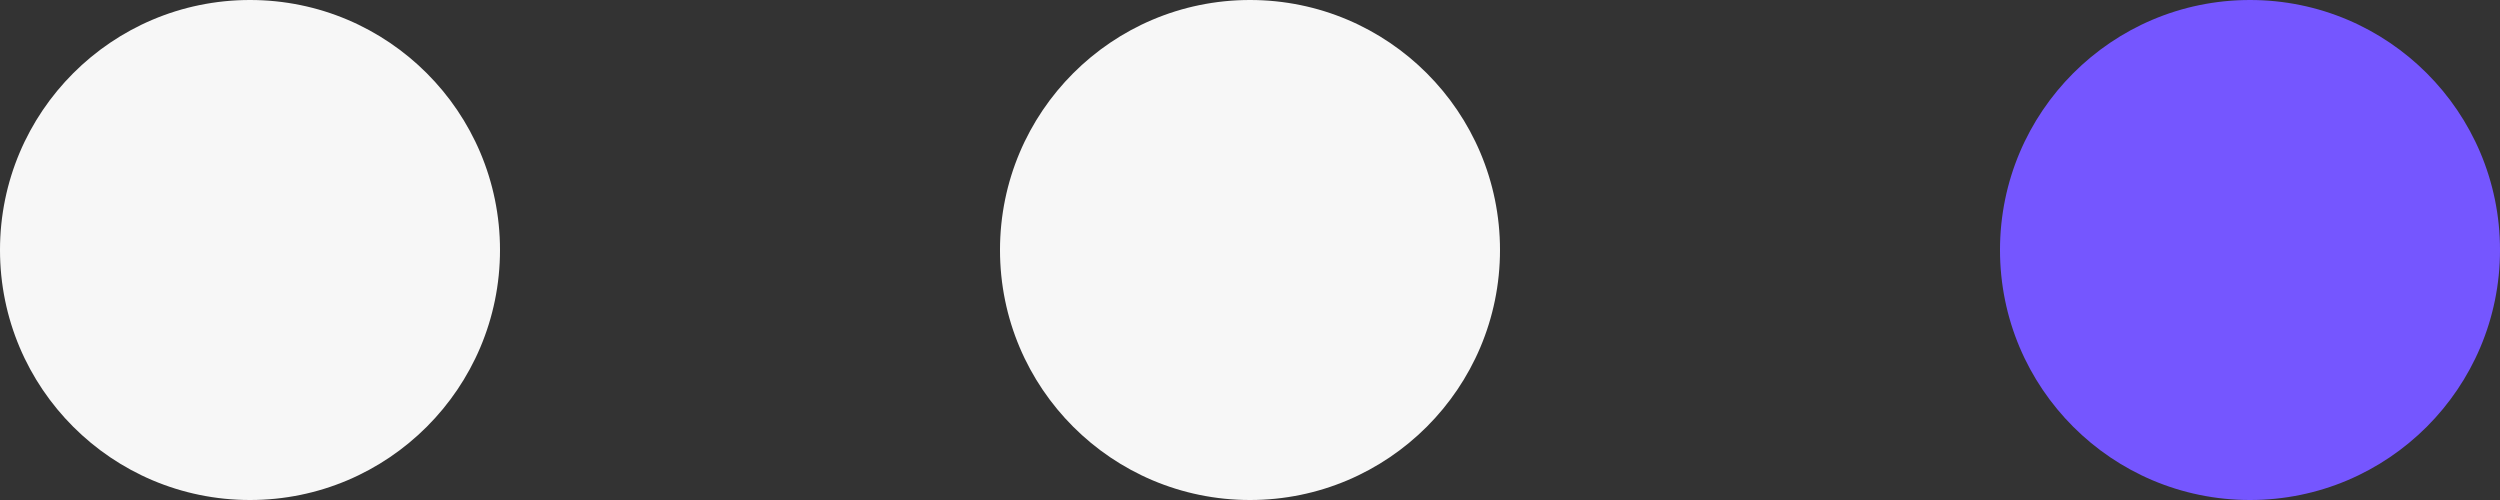 <?xml version="1.0" encoding="UTF-8"?> <svg xmlns="http://www.w3.org/2000/svg" width="30" height="6" viewBox="0 0 30 6" fill="none"><rect x="0" y="0" width="30" height="6" fill="#333333" stroke="none"/><circle cx="3" cy="3" r="3" fill="#F7F7F7"></circle><circle cx="15" cy="3" r="3" fill="#F7F7F7"></circle><circle cx="27" cy="3" r="3" fill="#7556FF"></circle></svg> 